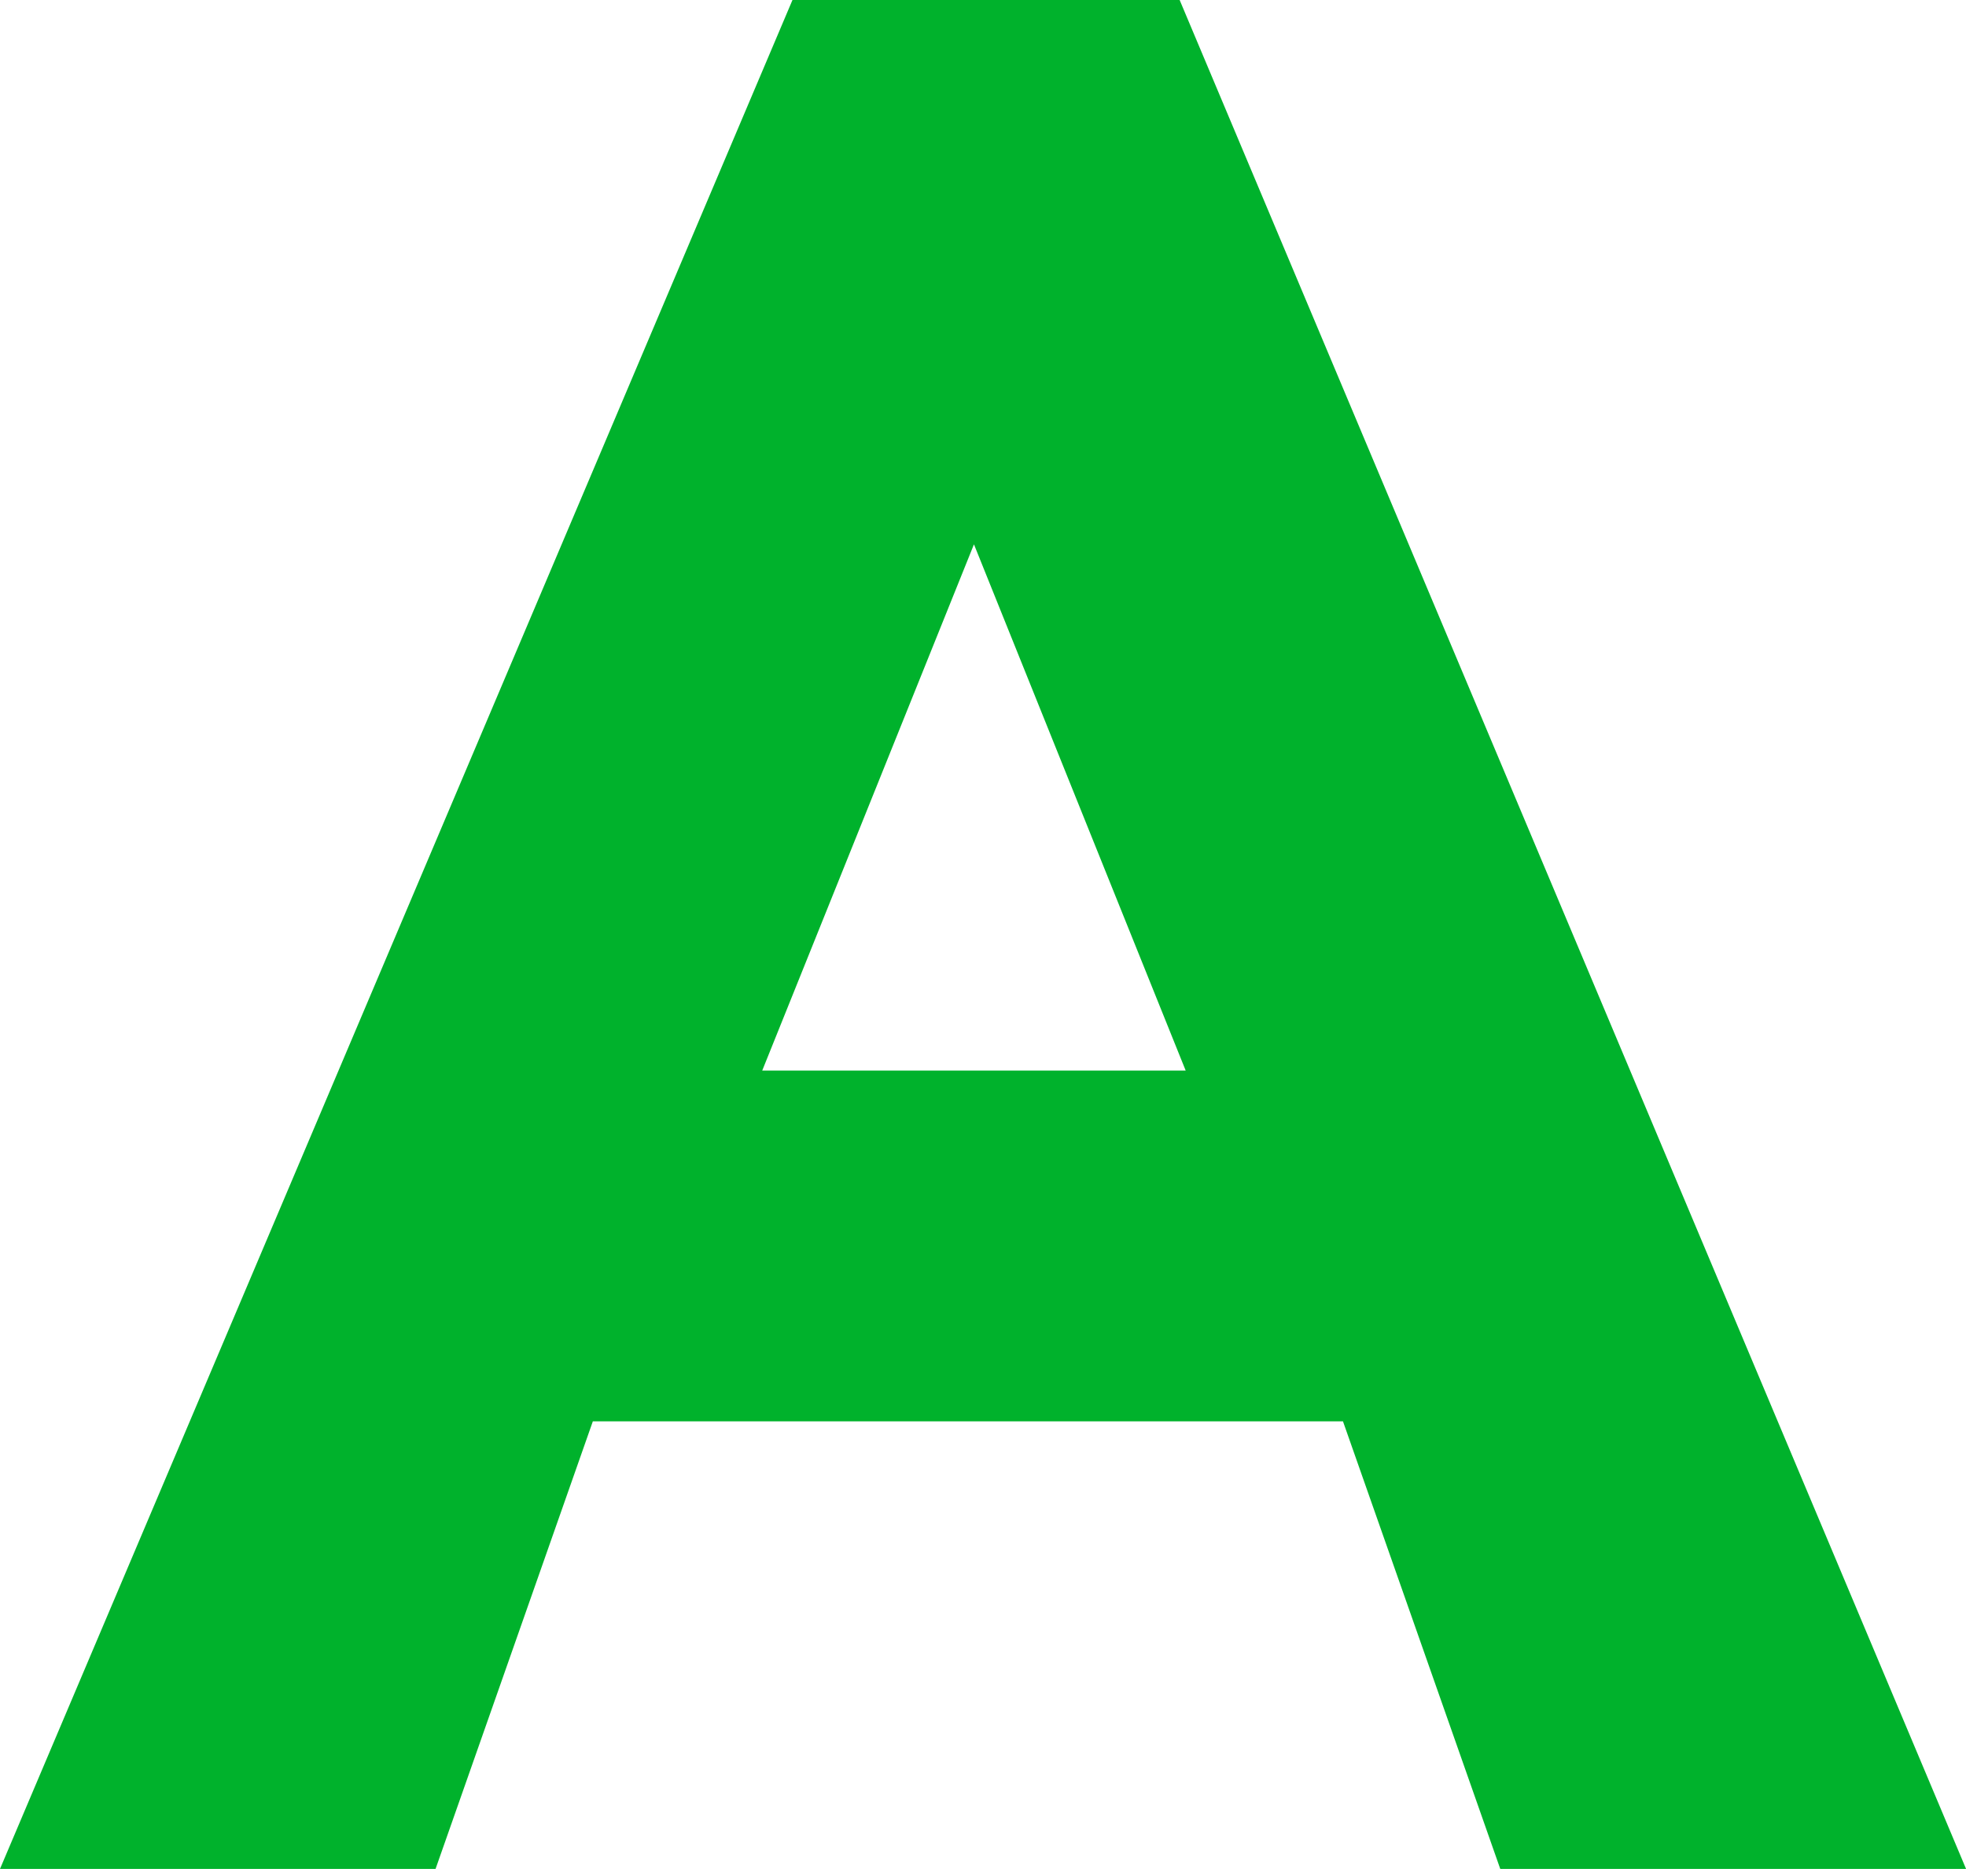 <?xml version="1.0" encoding="UTF-8"?> <svg xmlns="http://www.w3.org/2000/svg" width="88" height="84" viewBox="0 0 88 84" fill="none"> <path fill-rule="evenodd" clip-rule="evenodd" d="M43.595 24.37L53.072 47.928H34.118L43.595 24.37ZM0 83.67H19.496L26.536 63.633H60.113L67.153 83.67H88.003L52.802 0H35.472L0 83.67Z" fill="#00B22C"></path> </svg> 